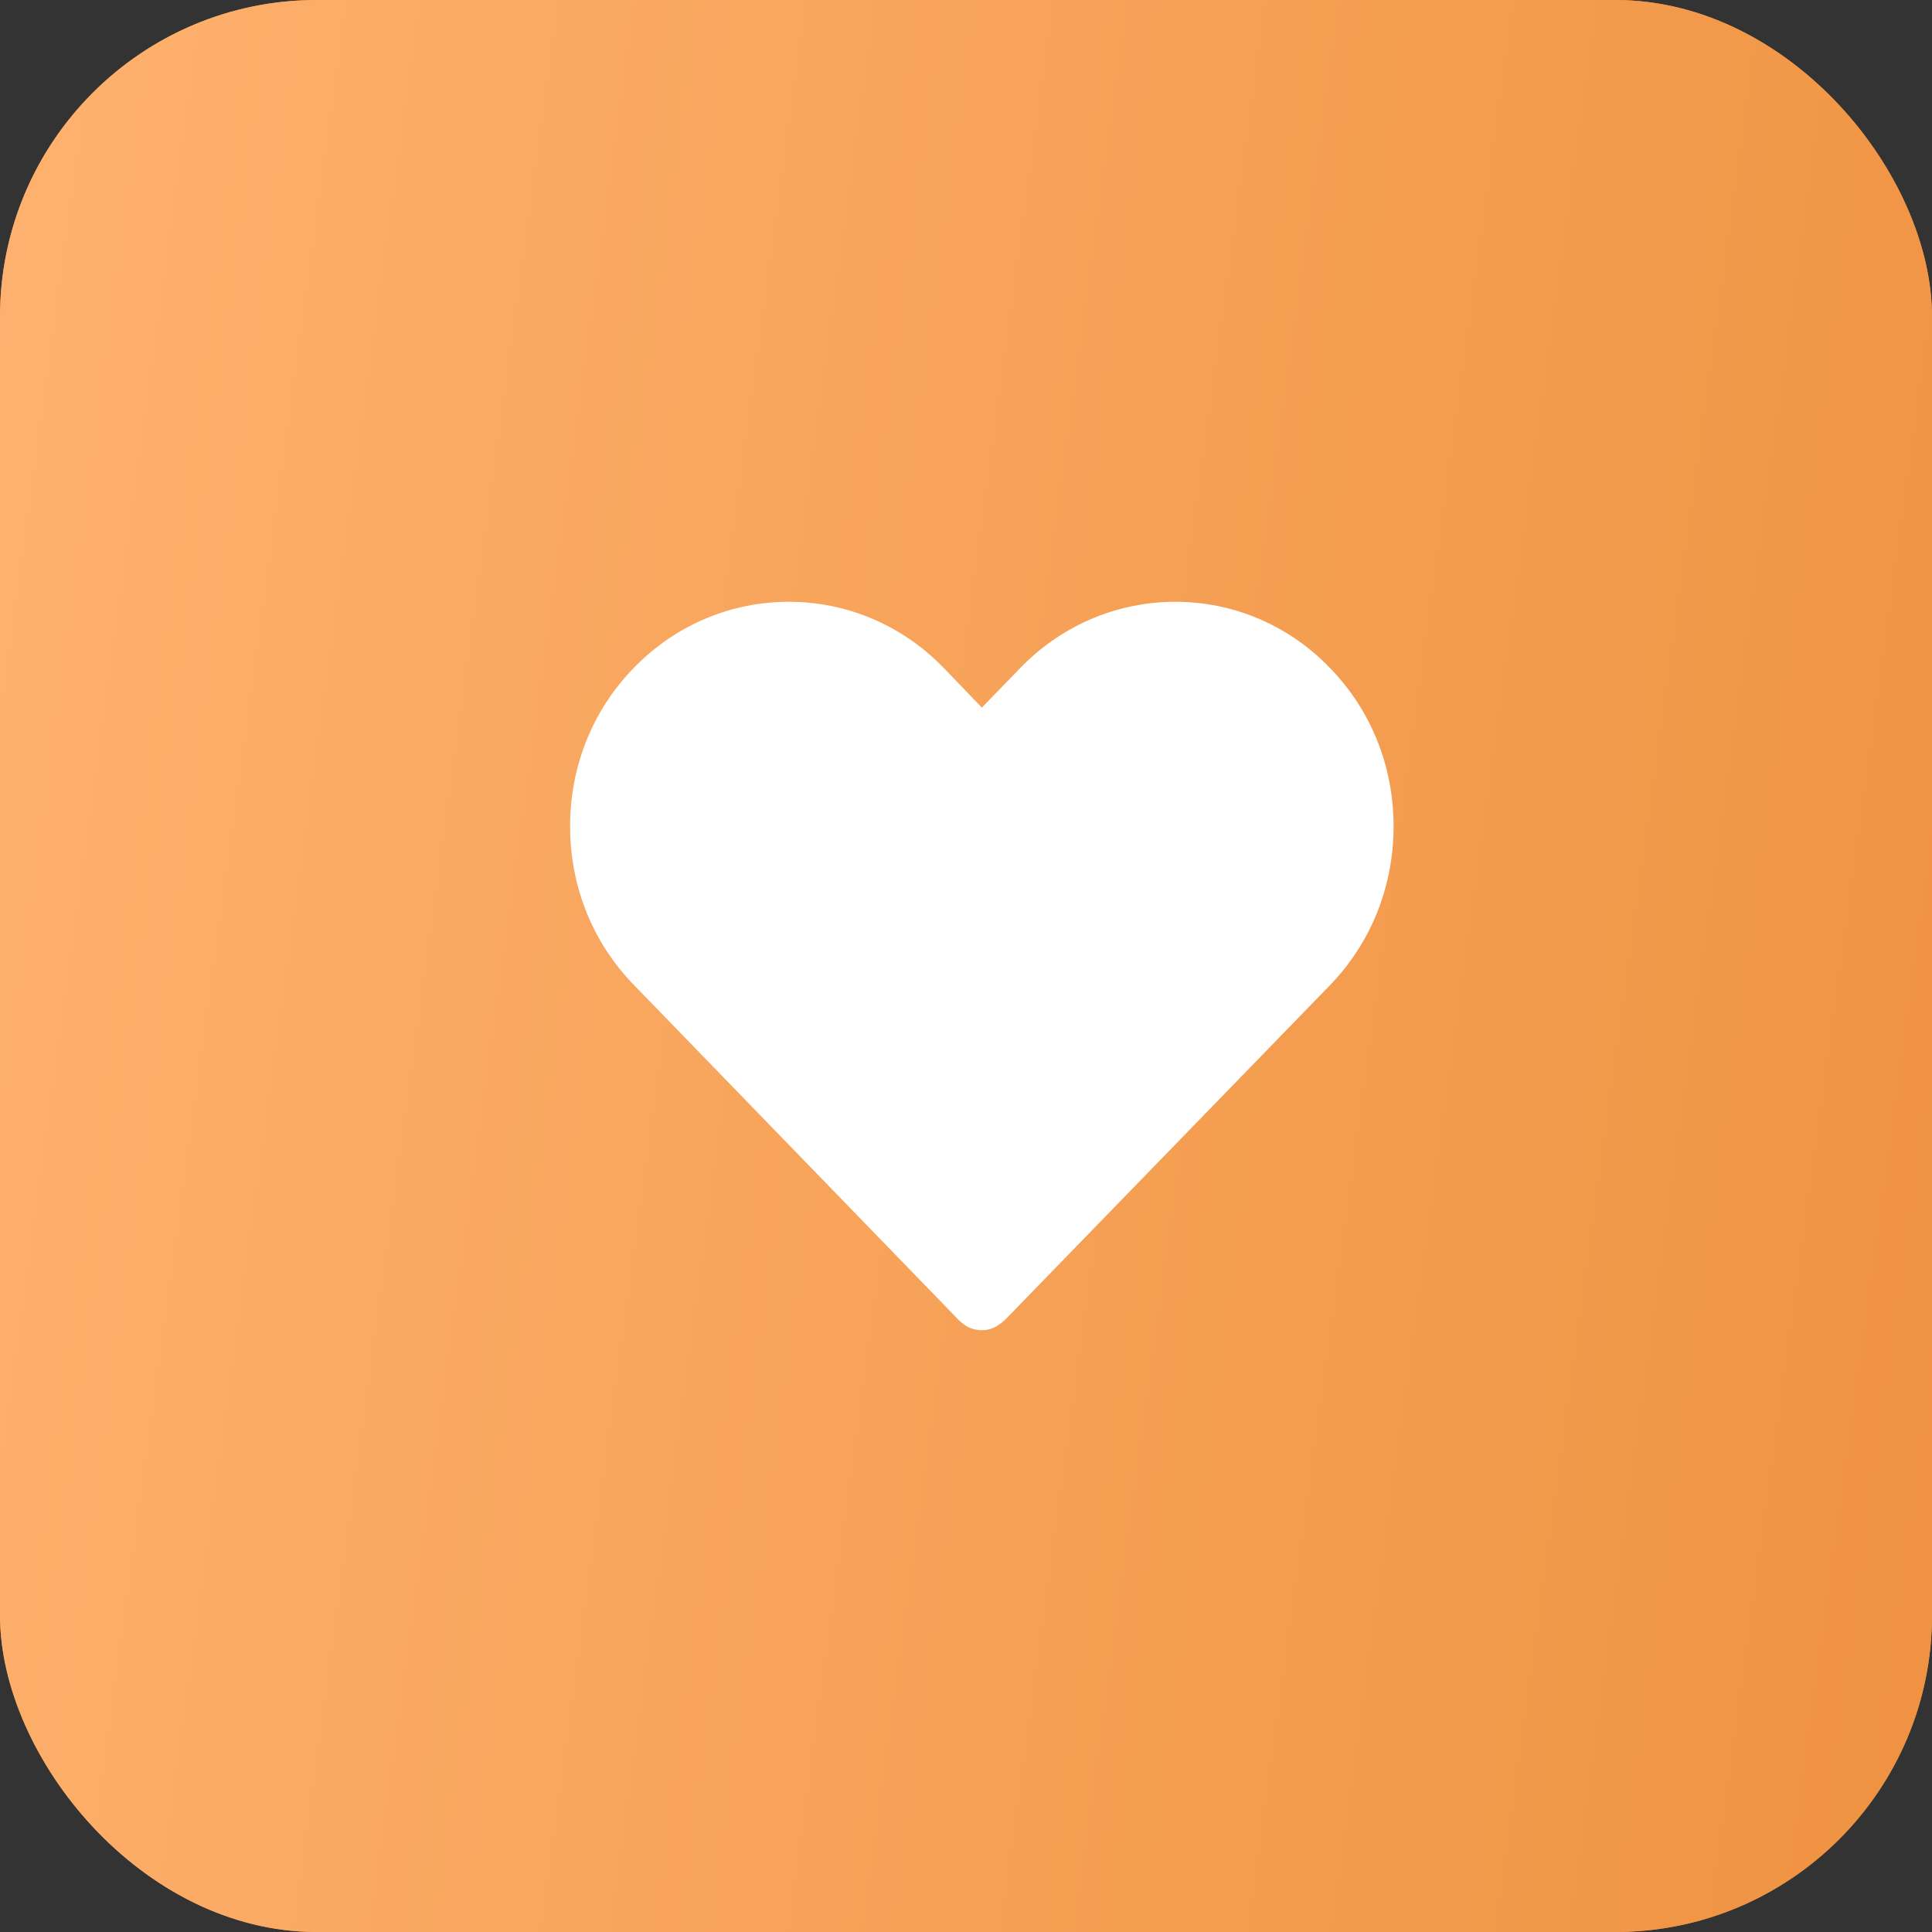 <?xml version="1.0" encoding="UTF-8"?> <svg xmlns="http://www.w3.org/2000/svg" width="35" height="35" viewBox="0 0 35 35" fill="none"><rect x="0" y="0" width="35" height="35" fill="#333333" stroke="none"/><rect width="35" height="35" rx="5.738" fill="#EE913F"></rect><rect width="35" height="35" rx="5.738" fill="url(#paint0_linear_45_2)"></rect><path d="M25.246 14.97C25.246 16.061 24.836 17.083 24.09 17.852L18.234 23.883C18.205 23.914 18.123 23.983 18.085 24.006C17.996 24.068 17.891 24.098 17.787 24.098C17.683 24.098 17.571 24.068 17.481 24.006C17.436 23.975 17.399 23.945 17.354 23.899L11.492 17.852C10.738 17.083 10.328 16.061 10.328 14.97C10.328 13.879 10.738 12.857 11.492 12.089C13.036 10.506 15.542 10.506 17.086 12.089L17.787 12.819L18.495 12.089C20.04 10.506 22.546 10.506 24.082 12.089C24.836 12.857 25.246 13.879 25.246 14.97Z" fill="white"></path><defs><linearGradient id="paint0_linear_45_2" x1="37.333" y1="30.625" x2="-5.444" y2="24.743" gradientUnits="userSpaceOnUse"><stop stop-color="#EE913F"></stop><stop offset="1" stop-color="#FFB371"></stop></linearGradient></defs></svg> 